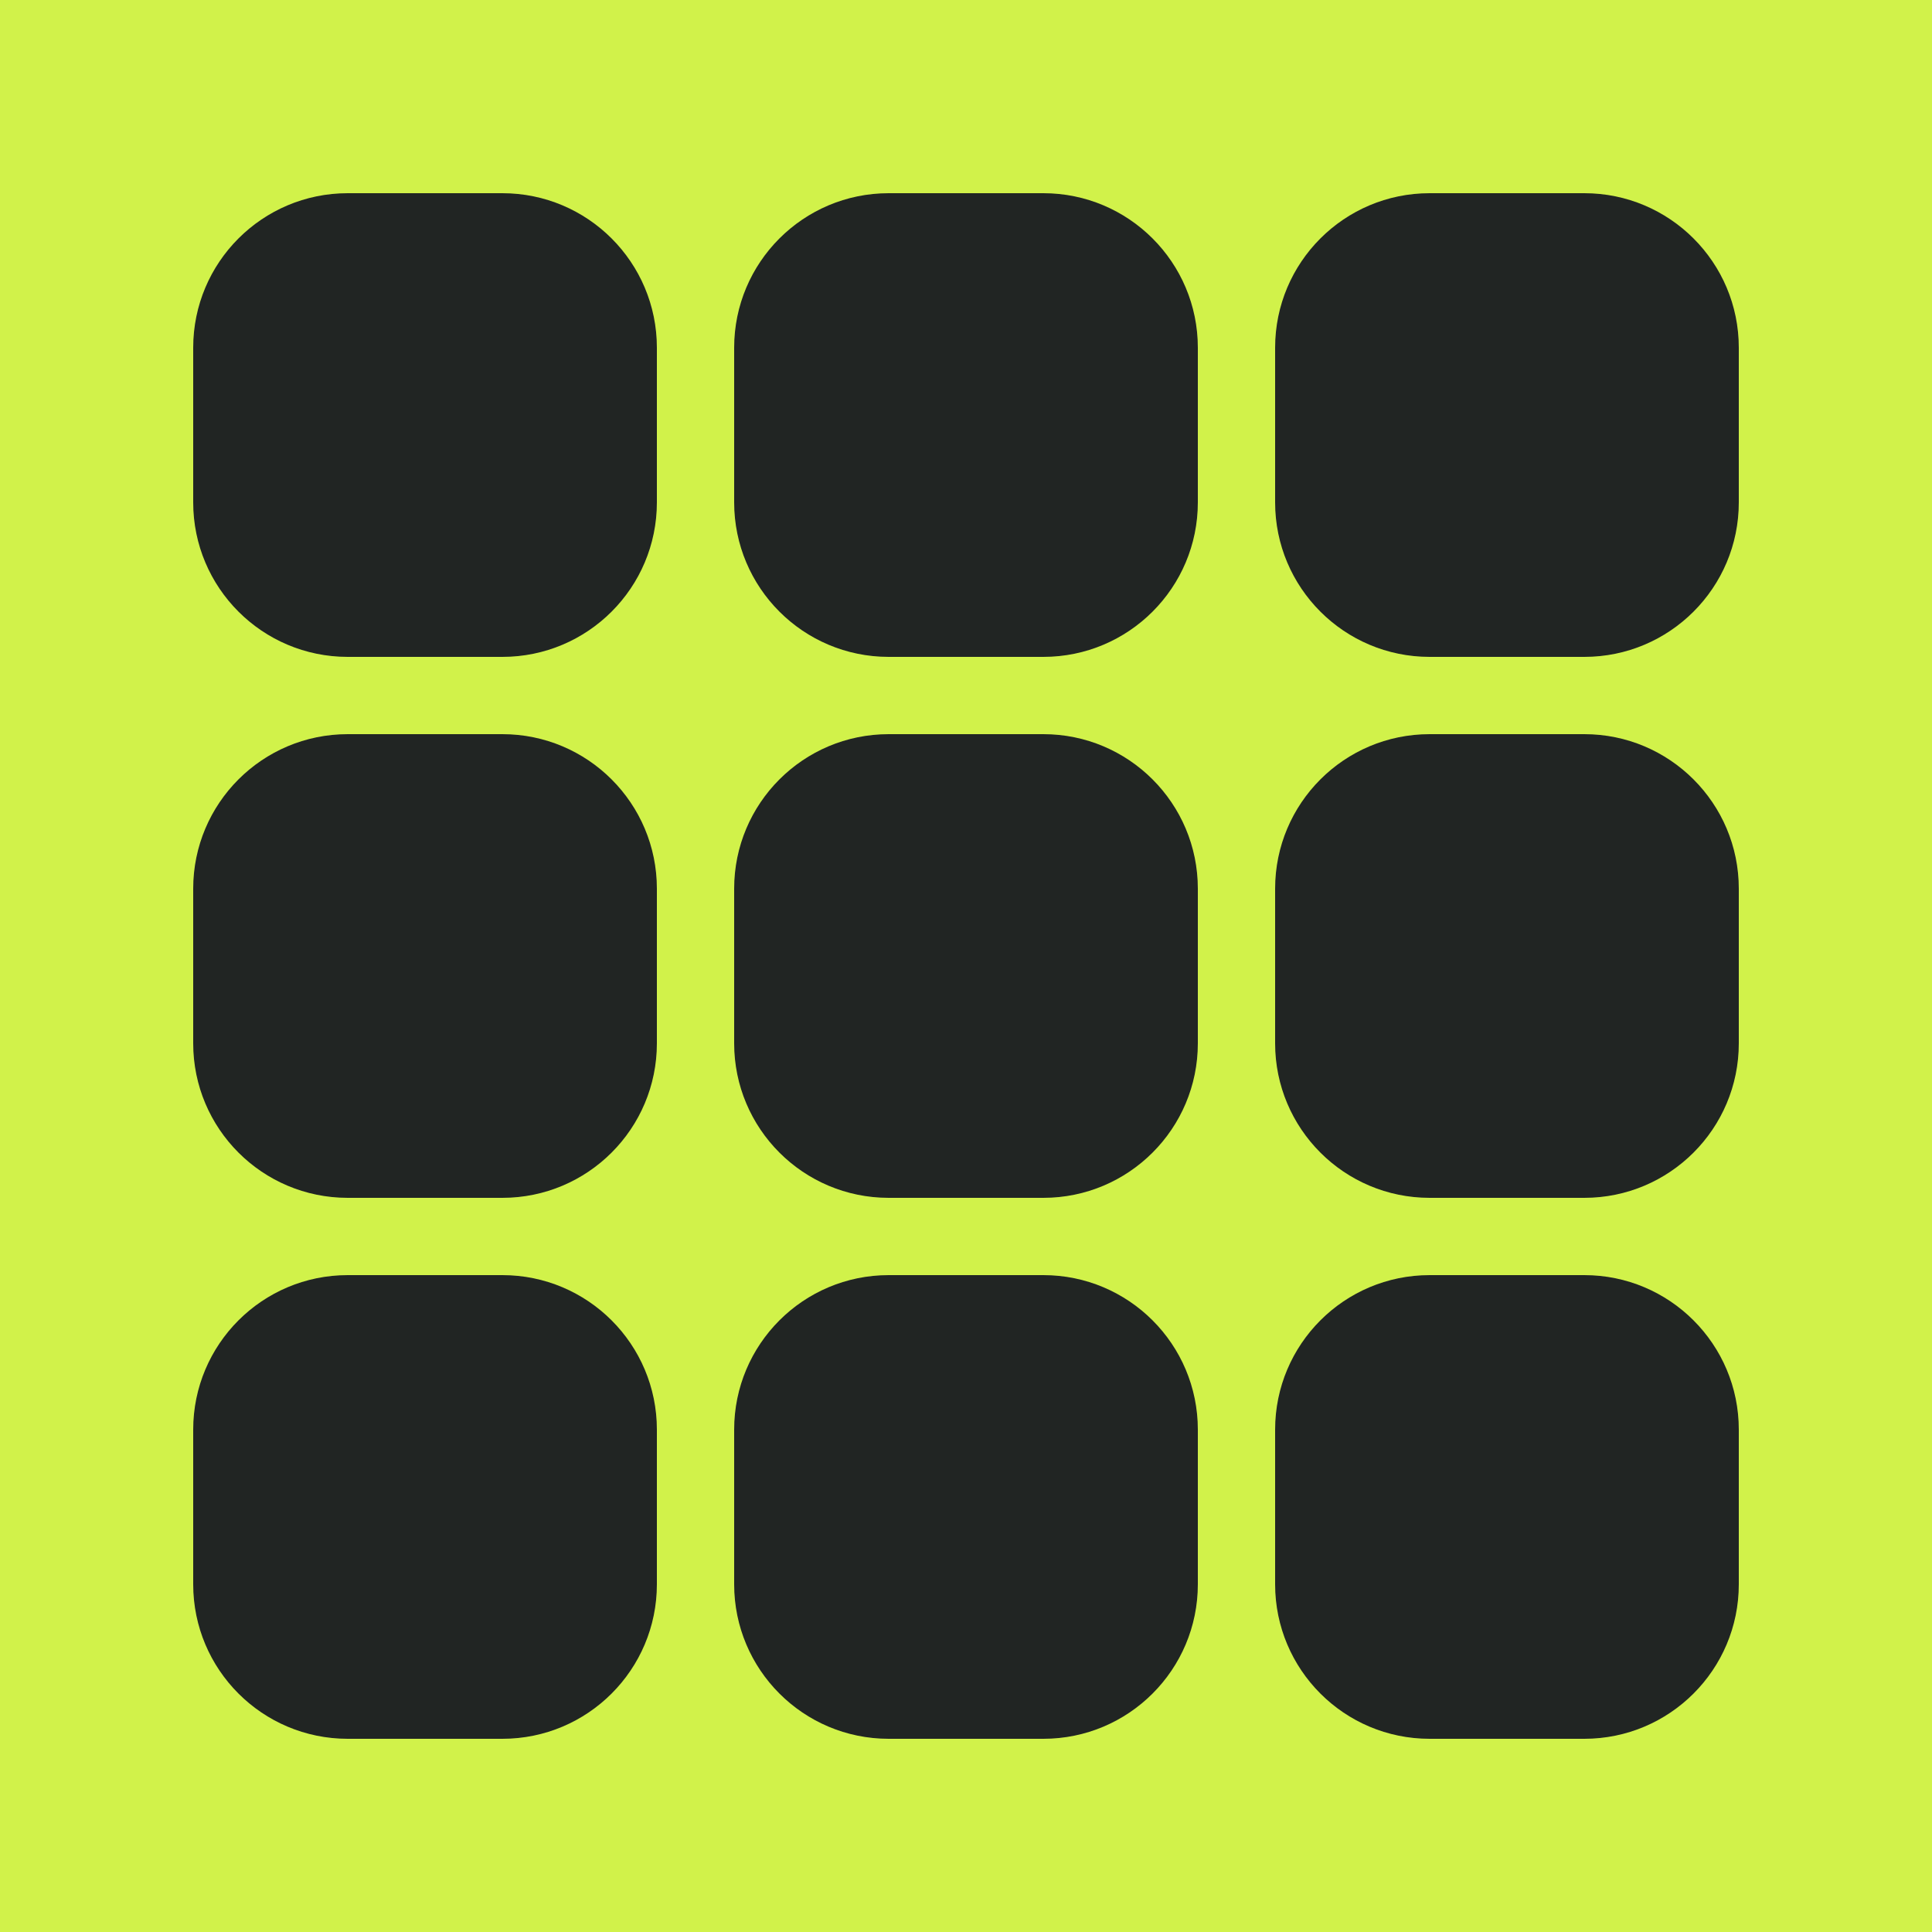 <svg width="100" height="100" viewBox="0 0 100 100" fill="none" xmlns="http://www.w3.org/2000/svg">
<rect width="100" height="100" fill="#D1F24A"/>
<path fill-rule="evenodd" clip-rule="evenodd" d="M82 66H74C69.58 66 66 69.58 66 74V82C66 86.42 69.58 90 74 90H82C86.42 90 90 86.42 90 82V74C90 69.58 86.42 66 82 66ZM54 66H46C41.58 66 38 69.58 38 74V82C38 86.42 41.58 90 46 90H54C58.42 90 62 86.42 62 82V74C62 69.58 58.42 66 54 66ZM26 66H18C13.58 66 10 69.58 10 74V82C10 86.42 13.58 90 18 90H26C30.42 90 34 86.42 34 82V74C34 69.58 30.42 66 26 66ZM82 38H74C69.58 38 66 41.58 66 46V54C66 58.42 69.58 62 74 62H82C86.42 62 90 58.42 90 54V46C90 41.58 86.42 38 82 38ZM54 38H46C41.58 38 38 41.58 38 46V54C38 58.42 41.58 62 46 62H54C58.42 62 62 58.42 62 54V46C62 41.58 58.42 38 54 38ZM26 38H18C13.58 38 10 41.58 10 46V54C10 58.42 13.58 62 18 62H26C30.42 62 34 58.42 34 54V46C34 41.58 30.42 38 26 38ZM82 10H74C69.58 10 66 13.58 66 18V26C66 30.42 69.58 34 74 34H82C86.42 34 90 30.42 90 26V18C90 13.58 86.42 10 82 10ZM54 10H46C41.58 10 38 13.58 38 18V26C38 30.42 41.58 34 46 34H54C58.42 34 62 30.42 62 26V18C62 13.58 58.42 10 54 10ZM34 18V26C34 30.42 30.42 34 26 34H18C13.58 34 10 30.42 10 26V18C10 13.58 13.58 10 18 10H26C30.42 10 34 13.58 34 18Z" fill="#212523"/>
</svg>
